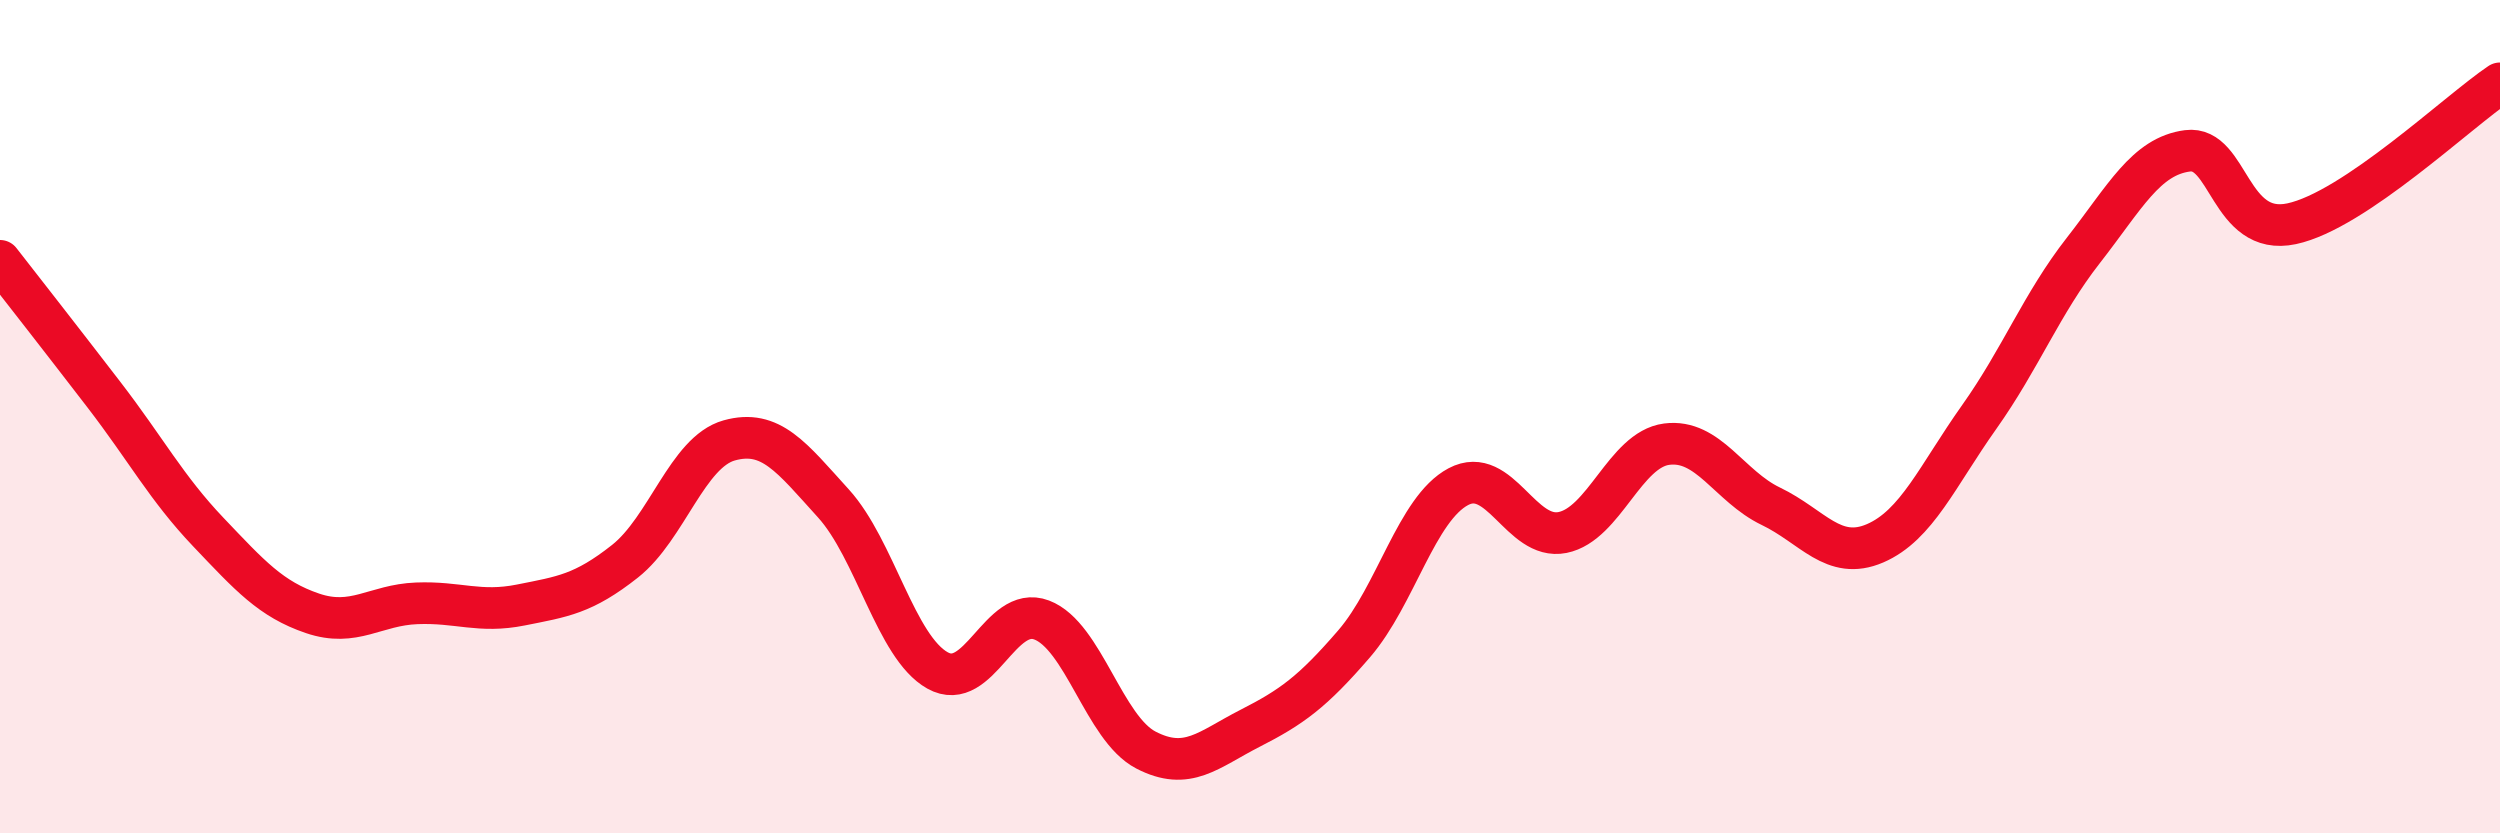 
    <svg width="60" height="20" viewBox="0 0 60 20" xmlns="http://www.w3.org/2000/svg">
      <path
        d="M 0,6.26 C 0.5,6.9 1.5,8.18 2.5,9.48 C 3.5,10.78 4,11.72 5,12.77 C 6,13.82 6.5,14.38 7.5,14.72 C 8.5,15.06 9,14.52 10,14.48 C 11,14.44 11.5,14.72 12.5,14.52 C 13.5,14.32 14,14.26 15,13.47 C 16,12.68 16.5,10.85 17.5,10.57 C 18.5,10.29 19,10.98 20,12.08 C 21,13.18 21.5,15.53 22.5,16.09 C 23.5,16.65 24,14.5 25,14.88 C 26,15.26 26.5,17.48 27.5,18 C 28.5,18.52 29,17.99 30,17.48 C 31,16.97 31.5,16.61 32.5,15.45 C 33.5,14.29 34,12.21 35,11.68 C 36,11.15 36.5,12.98 37.5,12.78 C 38.5,12.58 39,10.79 40,10.66 C 41,10.53 41.5,11.67 42.5,12.15 C 43.5,12.63 44,13.47 45,13.04 C 46,12.61 46.5,11.42 47.5,10.01 C 48.5,8.6 49,7.29 50,6.01 C 51,4.73 51.5,3.75 52.5,3.62 C 53.5,3.49 53.5,5.69 55,5.37 C 56.5,5.05 59,2.67 60,2L60 20L0 20Z"
        fill="#EB0A25"
        opacity="0.1"
        stroke-linecap="round"
        stroke-linejoin="round"
      />
      <path
        d="M 0,6.26 C 0.5,6.9 1.5,8.18 2.5,9.48 C 3.5,10.78 4,11.72 5,12.77 C 6,13.82 6.5,14.38 7.5,14.72 C 8.5,15.06 9,14.52 10,14.48 C 11,14.44 11.5,14.72 12.5,14.52 C 13.5,14.32 14,14.26 15,13.47 C 16,12.68 16.5,10.85 17.5,10.57 C 18.5,10.29 19,10.98 20,12.08 C 21,13.18 21.5,15.53 22.5,16.09 C 23.5,16.65 24,14.5 25,14.88 C 26,15.26 26.5,17.48 27.5,18 C 28.5,18.52 29,17.99 30,17.48 C 31,16.97 31.5,16.61 32.5,15.45 C 33.5,14.29 34,12.21 35,11.68 C 36,11.15 36.5,12.98 37.5,12.78 C 38.5,12.58 39,10.79 40,10.66 C 41,10.53 41.5,11.67 42.5,12.15 C 43.5,12.63 44,13.47 45,13.04 C 46,12.61 46.5,11.42 47.5,10.01 C 48.5,8.6 49,7.29 50,6.01 C 51,4.73 51.5,3.75 52.5,3.62 C 53.5,3.49 53.5,5.69 55,5.37 C 56.5,5.05 59,2.67 60,2"
        stroke="#EB0A25"
        stroke-width="1"
        fill="none"
        stroke-linecap="round"
        stroke-linejoin="round"
      />
    </svg>
  
